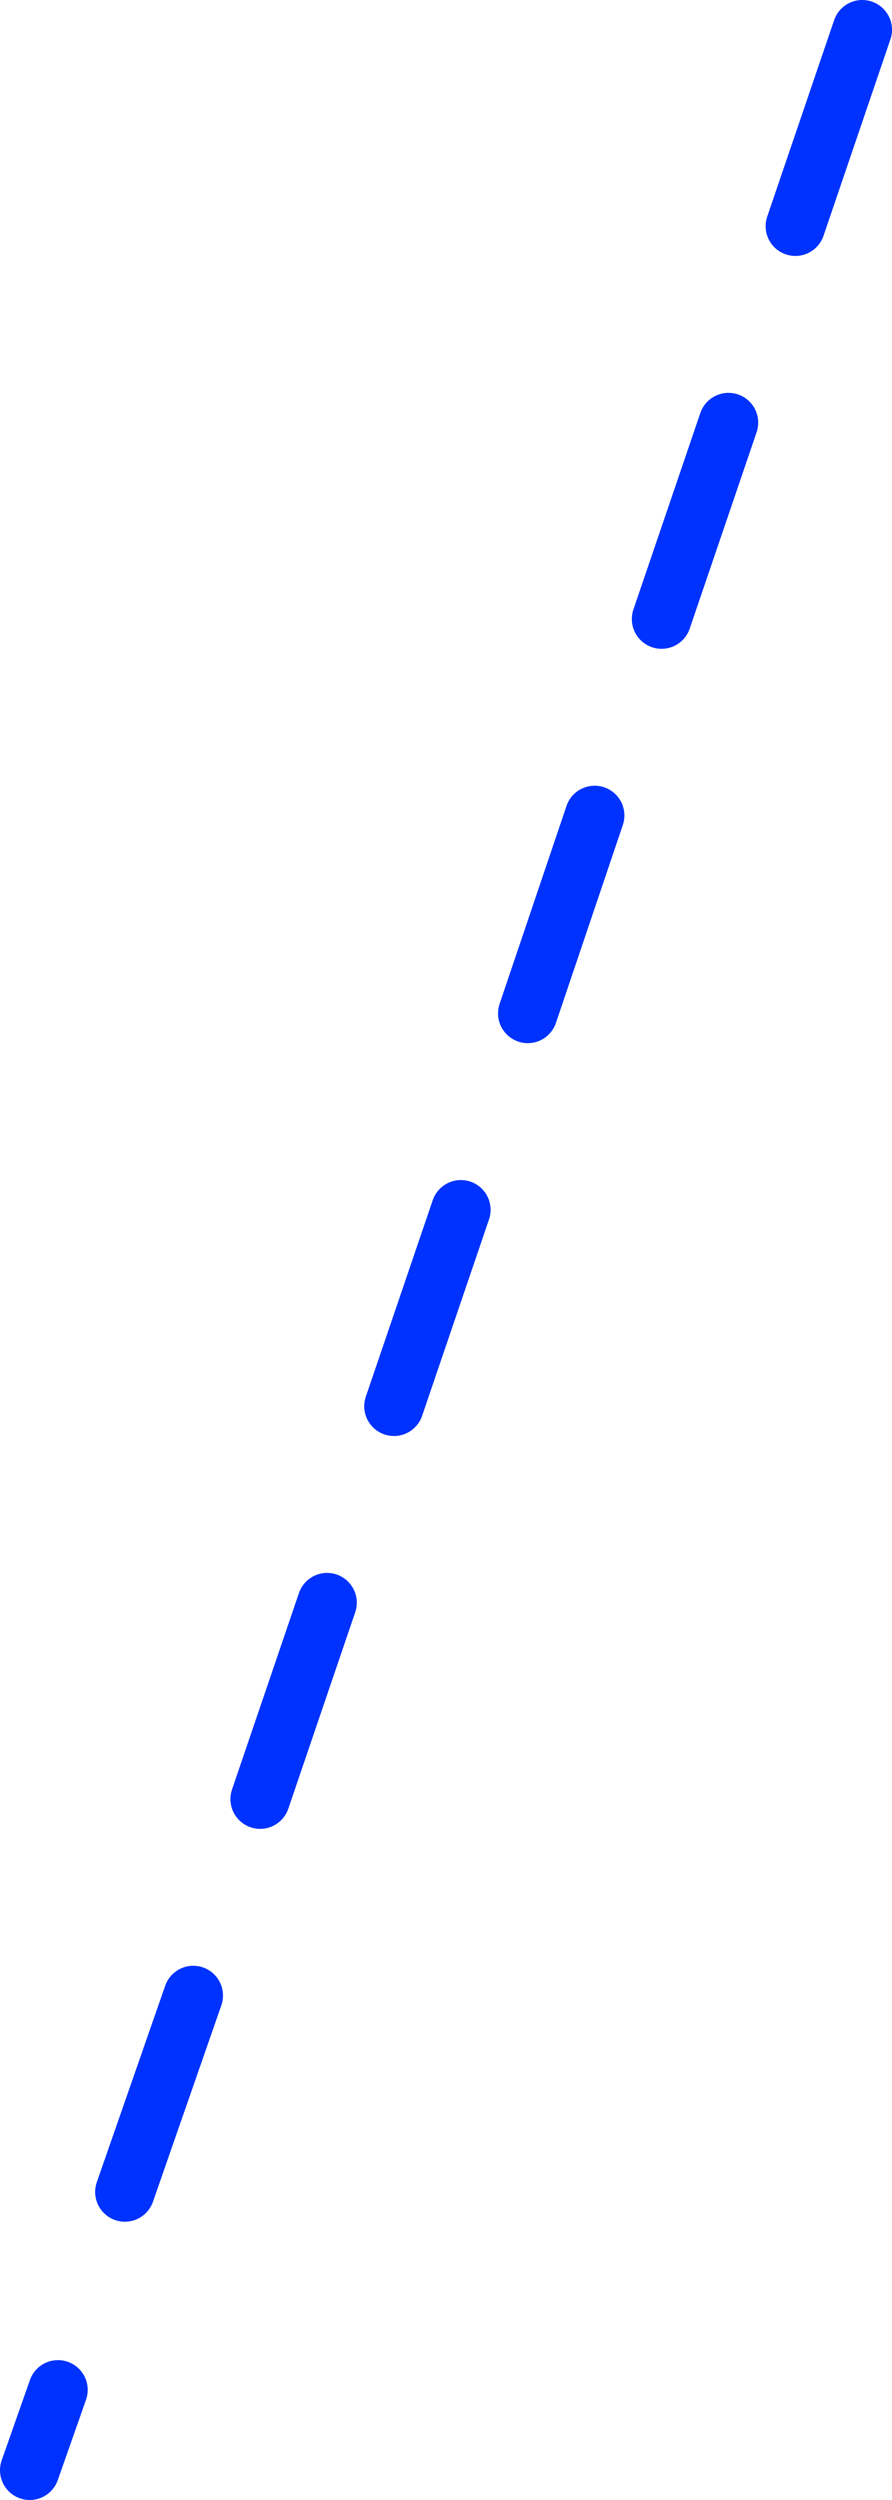 <?xml version="1.0" encoding="UTF-8" standalone="no"?>
<svg xmlns:xlink="http://www.w3.org/1999/xlink" height="168.0px" width="60.0px" xmlns="http://www.w3.org/2000/svg">
  <g transform="matrix(1.0, 0.0, 0.0, 1.0, -197.5, -213.0)">
    <path d="M255.5 215.0 L251.0 228.2 M237.5 267.8 L233.0 281.1 M219.5 320.7 L215.0 333.9 M201.4 373.6 L199.5 379.0 M210.5 347.1 L205.9 360.3 M228.5 294.3 L224.0 307.5 M246.5 241.4 L242.0 254.6" fill="none" stroke="#0032ff" stroke-linecap="round" stroke-linejoin="round" stroke-width="4.0"/>
  </g>
</svg>
